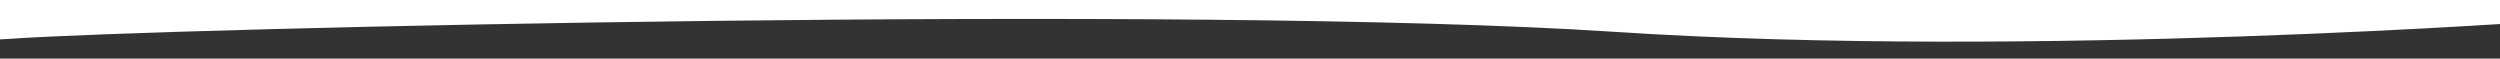 <svg xmlns="http://www.w3.org/2000/svg" xmlns:xlink="http://www.w3.org/1999/xlink" width="1920" height="45" viewBox="0 0 1920 45">
  <rect x="0" y="0" width="1920" height="45" fill="#333333" stroke="none"/>
  <defs>
    <clipPath id="clip-path">
      <rect id="Rectangle_101" data-name="Rectangle 101" width="1920" height="45" transform="translate(-5 1751)" fill="#fff" stroke="#707070" stroke-width="1"/>
    </clipPath>
  </defs>
  <g id="wave-white-bot" transform="translate(5 -1751)" clip-path="url(#clip-path)">
    <path id="Tracé_12" data-name="Tracé 12" d="M30,16.43S431.919-13.639,754,7.579,1868,10.53,1986,2.17s0,75.725,0,75.725L0,86.745Z" transform="translate(1988.444 1783) rotate(180)" fill="#fff"/>
  </g>
</svg>

